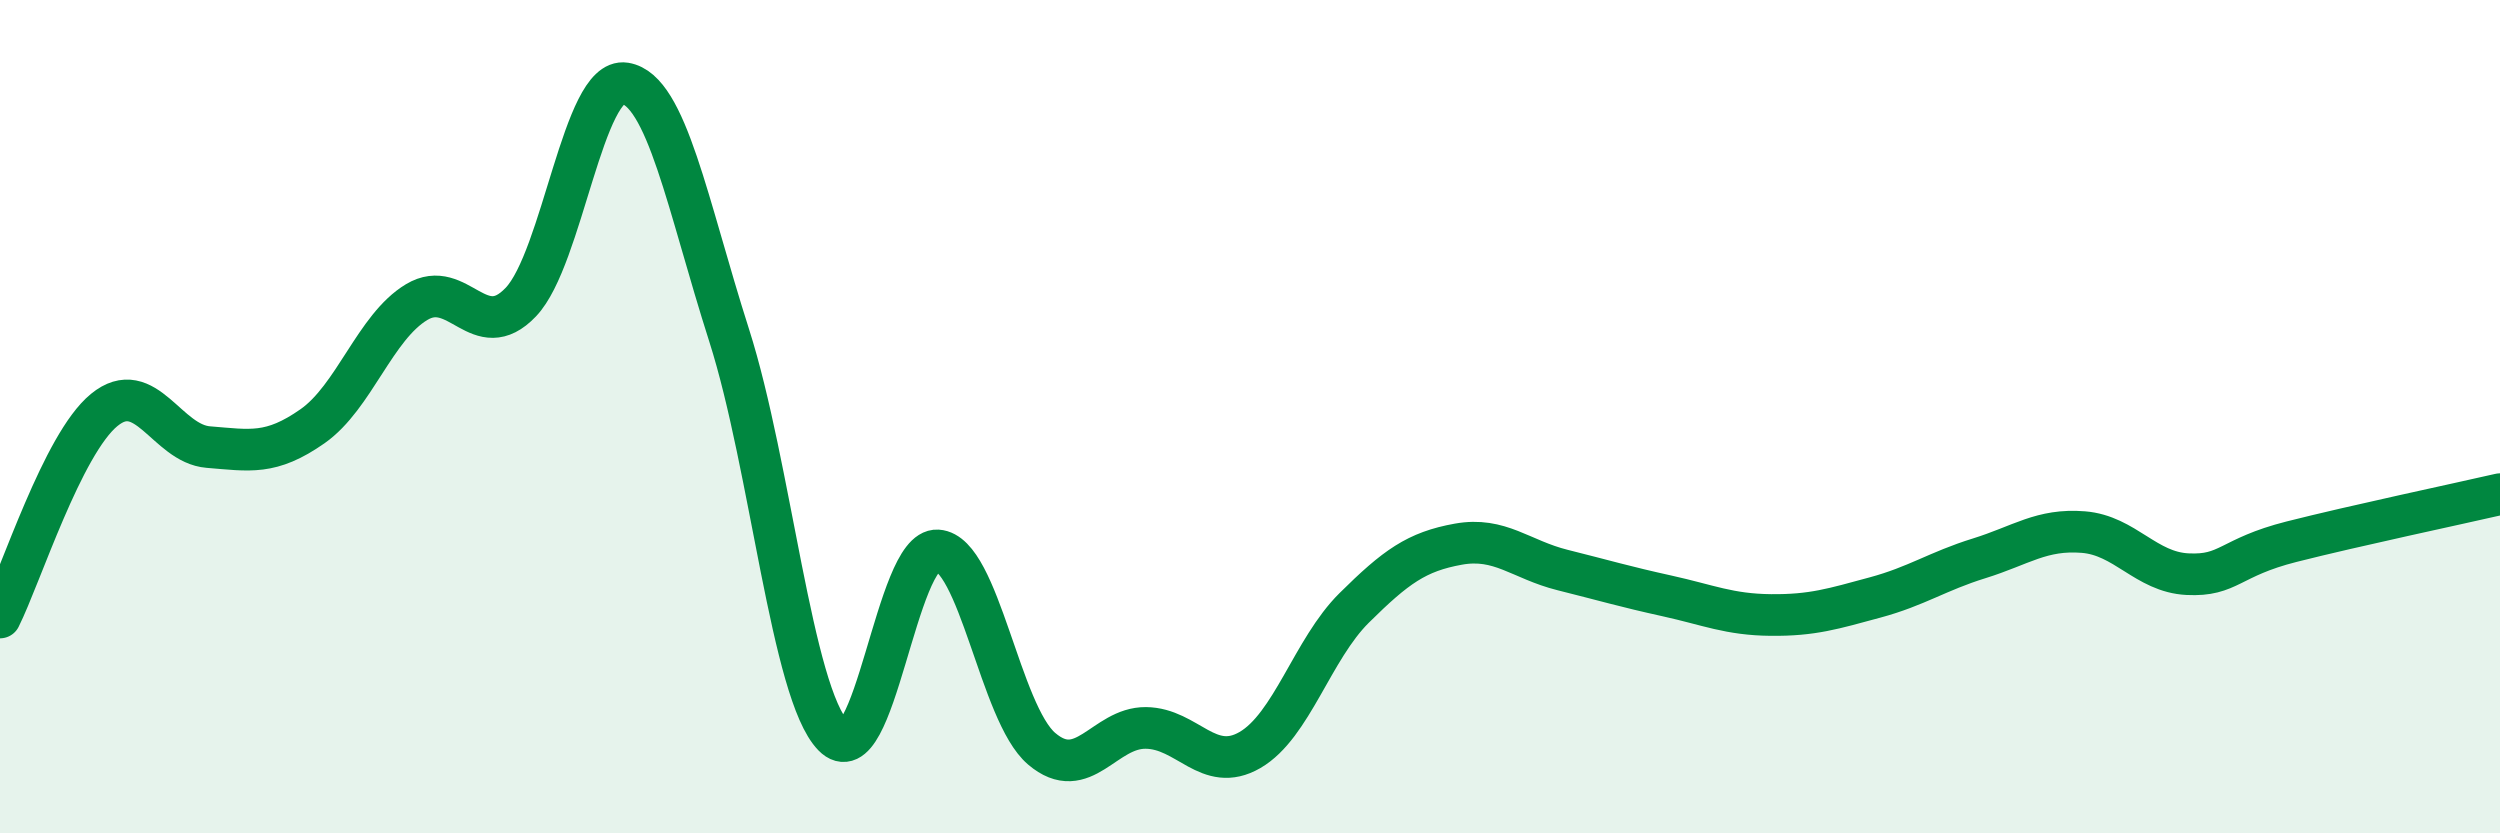 
    <svg width="60" height="20" viewBox="0 0 60 20" xmlns="http://www.w3.org/2000/svg">
      <path
        d="M 0,14.82 C 0.5,13.82 1.5,10.66 2.5,9.84 C 3.5,9.02 4,10.65 5,10.73 C 6,10.81 6.5,10.93 7.5,10.23 C 8.5,9.53 9,7.85 10,7.25 C 11,6.65 11.5,8.3 12.5,7.25 C 13.5,6.2 14,1.84 15,2 C 16,2.16 16.5,4.92 17.5,8.05 C 18.5,11.18 19,16.63 20,17.66 C 21,18.69 21.5,13.15 22.5,13.21 C 23.5,13.27 24,17.12 25,17.97 C 26,18.82 26.5,17.46 27.5,17.47 C 28.5,17.48 29,18.58 30,18 C 31,17.42 31.5,15.58 32.5,14.59 C 33.5,13.6 34,13.24 35,13.06 C 36,12.88 36.5,13.43 37.5,13.68 C 38.5,13.93 39,14.08 40,14.3 C 41,14.52 41.5,14.75 42.5,14.76 C 43.5,14.77 44,14.61 45,14.34 C 46,14.07 46.5,13.71 47.5,13.4 C 48.5,13.09 49,12.69 50,12.77 C 51,12.85 51.5,13.73 52.5,13.78 C 53.5,13.83 53.5,13.38 55,13 C 56.5,12.62 59,12.09 60,11.86L60 20L0 20Z"
        fill="#008740"
        opacity="0.1"
        stroke-linecap="round"
        stroke-linejoin="round"
      />
      <path
        d="M 0,14.82 C 0.5,13.82 1.5,10.66 2.5,9.84 C 3.5,9.02 4,10.65 5,10.73 C 6,10.81 6.5,10.93 7.5,10.23 C 8.5,9.53 9,7.85 10,7.25 C 11,6.65 11.5,8.3 12.5,7.25 C 13.5,6.2 14,1.84 15,2 C 16,2.16 16.5,4.92 17.5,8.05 C 18.5,11.18 19,16.63 20,17.66 C 21,18.69 21.5,13.15 22.5,13.21 C 23.5,13.27 24,17.12 25,17.97 C 26,18.82 26.5,17.46 27.5,17.47 C 28.5,17.48 29,18.58 30,18 C 31,17.42 31.5,15.58 32.5,14.59 C 33.5,13.6 34,13.24 35,13.06 C 36,12.88 36.5,13.43 37.5,13.68 C 38.5,13.93 39,14.08 40,14.3 C 41,14.52 41.5,14.75 42.5,14.76 C 43.5,14.77 44,14.61 45,14.34 C 46,14.07 46.5,13.71 47.5,13.4 C 48.5,13.09 49,12.69 50,12.77 C 51,12.85 51.5,13.73 52.5,13.78 C 53.5,13.83 53.5,13.38 55,13 C 56.5,12.62 59,12.09 60,11.86"
        stroke="#008740"
        stroke-width="1"
        fill="none"
        stroke-linecap="round"
        stroke-linejoin="round"
      />
    </svg>
  